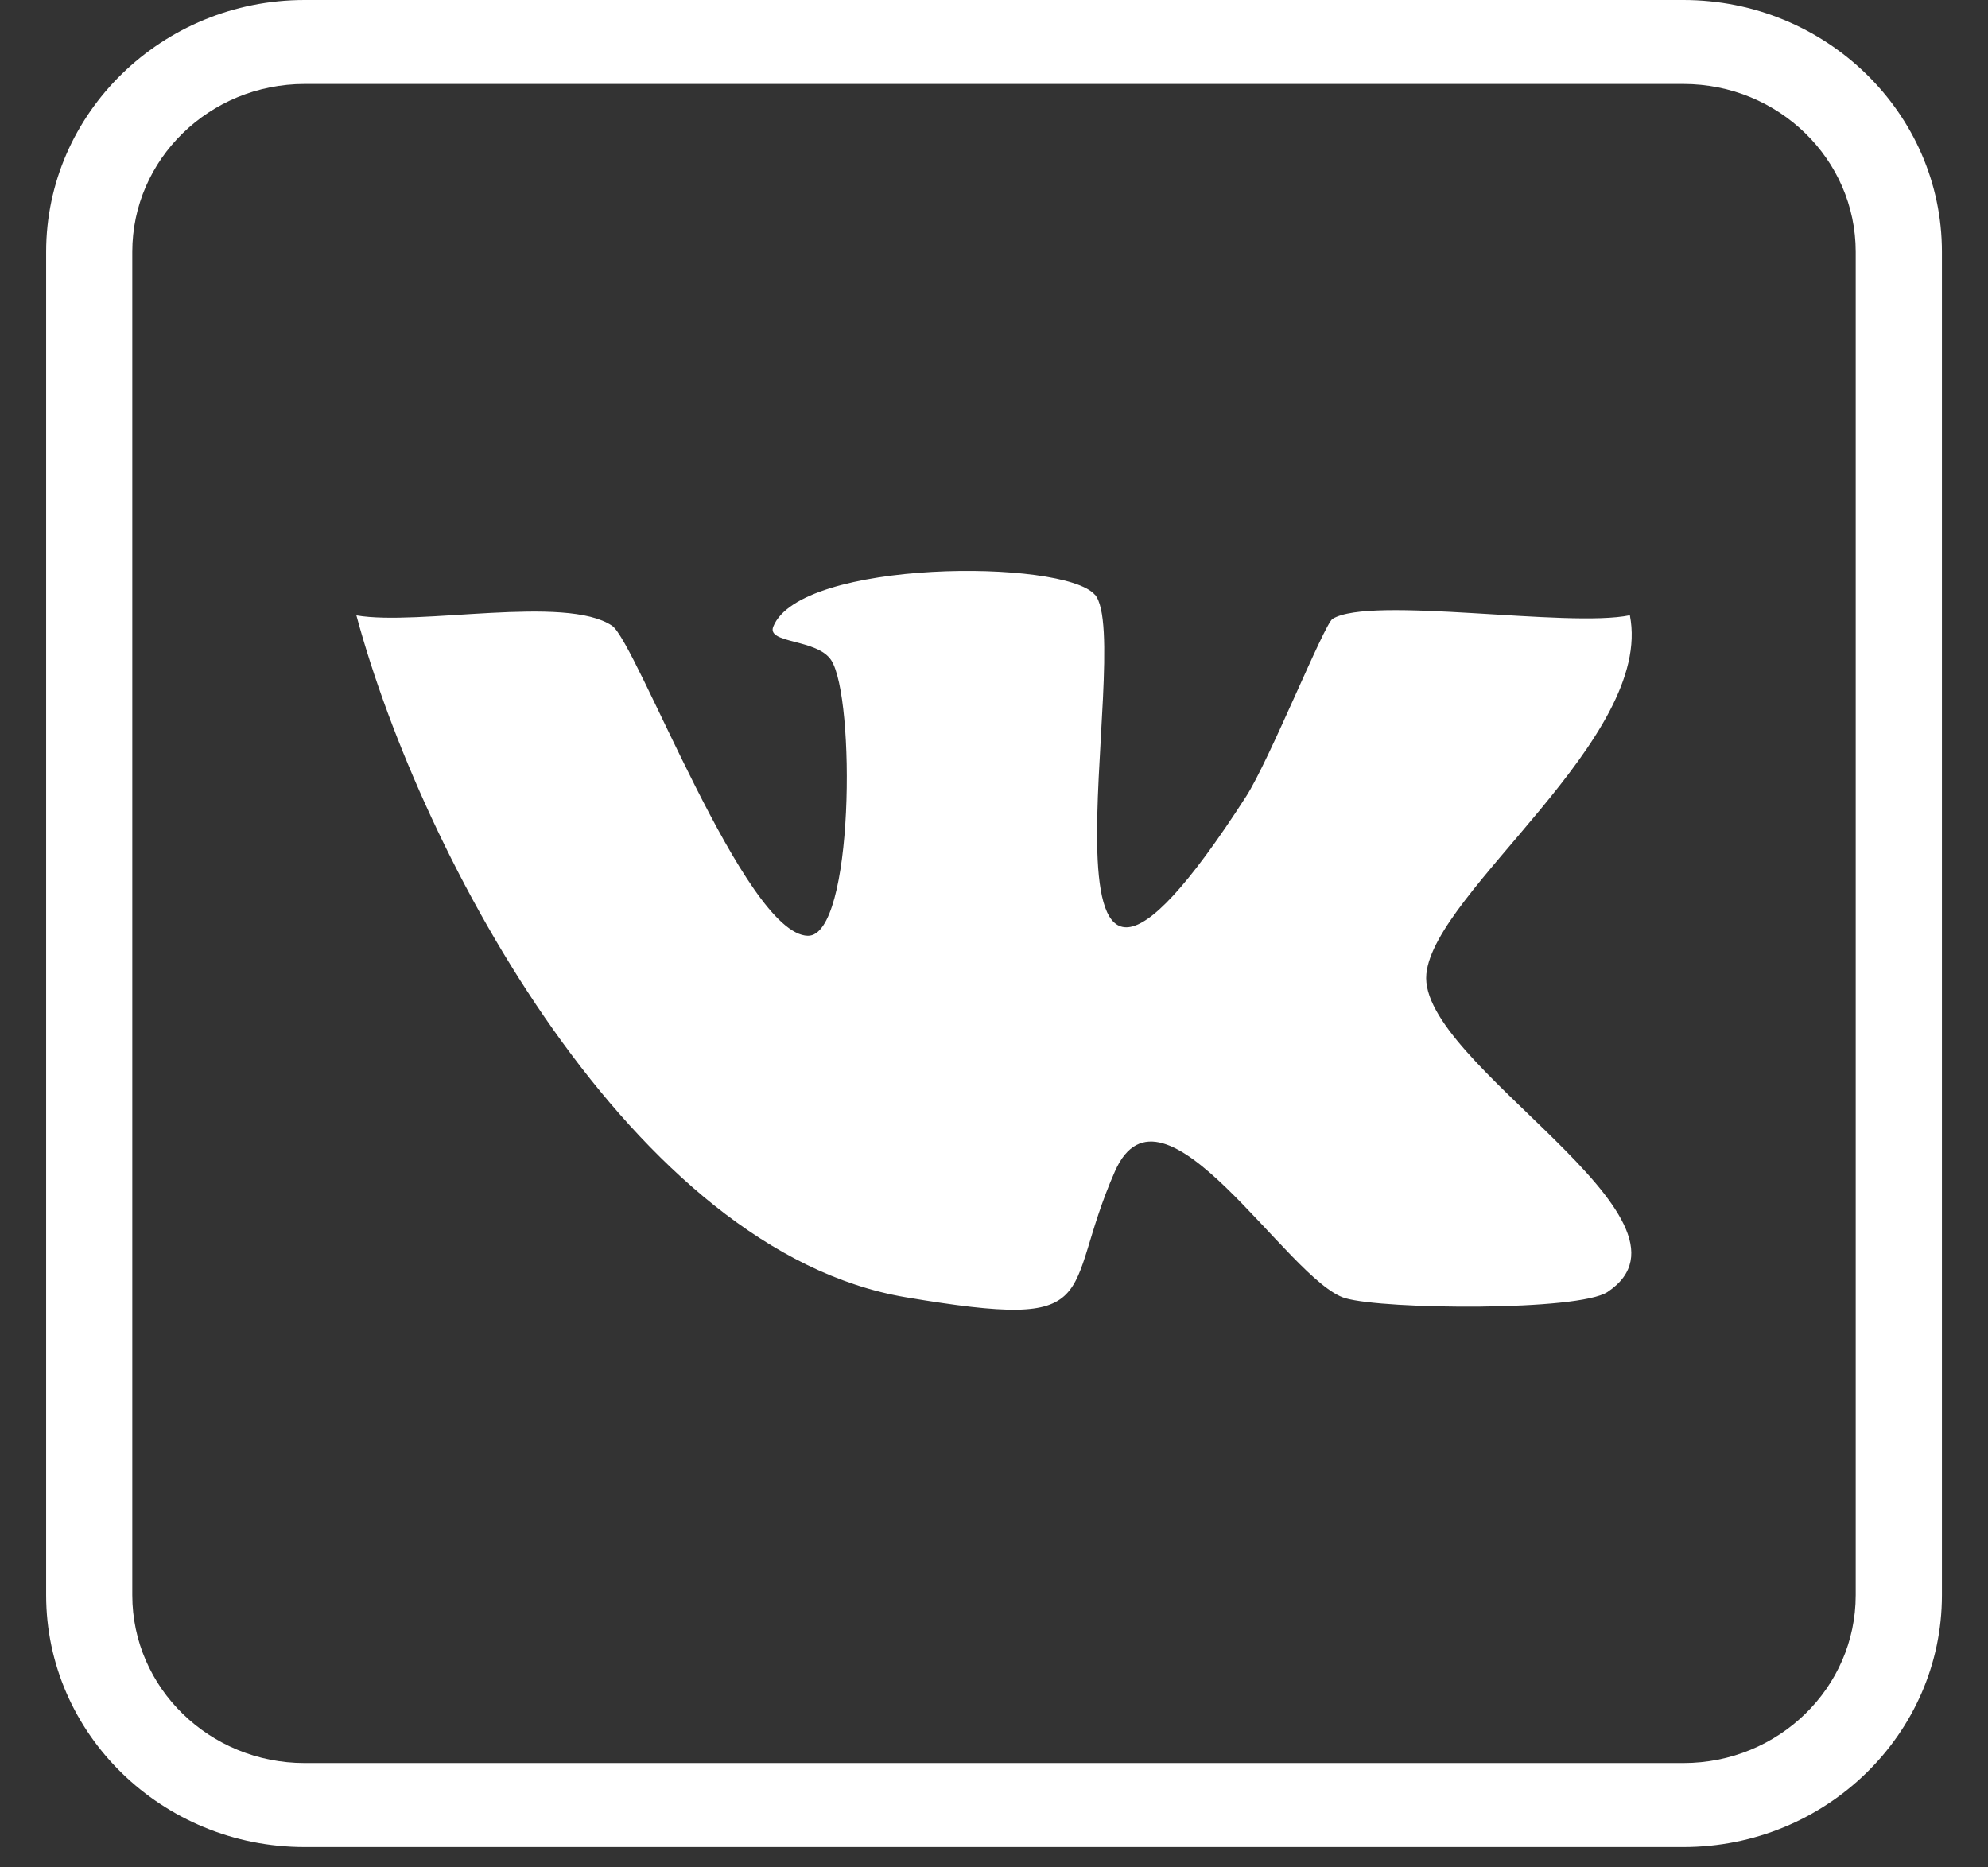 <?xml version="1.0" encoding="UTF-8"?> <svg xmlns="http://www.w3.org/2000/svg" width="33" height="31" viewBox="0 0 33 31" fill="none"><rect x="0" y="0" width="33" height="31" fill="#333333" stroke="none"/><g clip-path="url(#clip0_258_919)"><path d="M18.175 9.871C18.874 10.684 16.748 19.333 20.683 13.225C21.07 12.626 21.98 10.362 22.12 10.274C22.753 9.884 26.022 10.428 27.055 10.214C27.457 12.251 23.812 14.796 23.677 16.168C23.529 17.653 28.487 20.247 26.684 21.448C26.203 21.767 22.99 21.742 22.331 21.551C21.385 21.274 19.297 17.658 18.508 19.444C17.59 21.528 18.421 22.105 15.038 21.536C10.518 20.775 7 14.239 5.916 10.216C6.959 10.395 9.388 9.871 10.159 10.387C10.564 10.659 12.362 15.516 13.41 15.534C14.178 15.546 14.201 11.576 13.797 10.959C13.563 10.604 12.726 10.687 12.835 10.405C13.275 9.282 17.661 9.275 18.175 9.874V9.871Z" fill="white"></path><path d="M27.943 1.394C29.523 1.394 30.804 2.643 30.804 4.181V26.481C30.804 28.02 29.523 29.268 27.943 29.268H5.057C3.478 29.268 2.196 28.02 2.196 26.481V4.181C2.196 2.643 3.478 1.394 5.057 1.394H27.943ZM27.943 0H5.057C2.691 0 0.766 1.876 0.766 4.181V26.481C0.766 28.786 2.691 30.662 5.057 30.662H27.943C30.309 30.662 32.235 28.786 32.235 26.481V4.181C32.235 1.876 30.309 0 27.943 0Z" fill="white"></path></g><defs><clipPath id="clip0_258_919"><rect width="31.469" height="30.662" fill="white" transform="translate(0.766)"></rect></clipPath></defs></svg> 